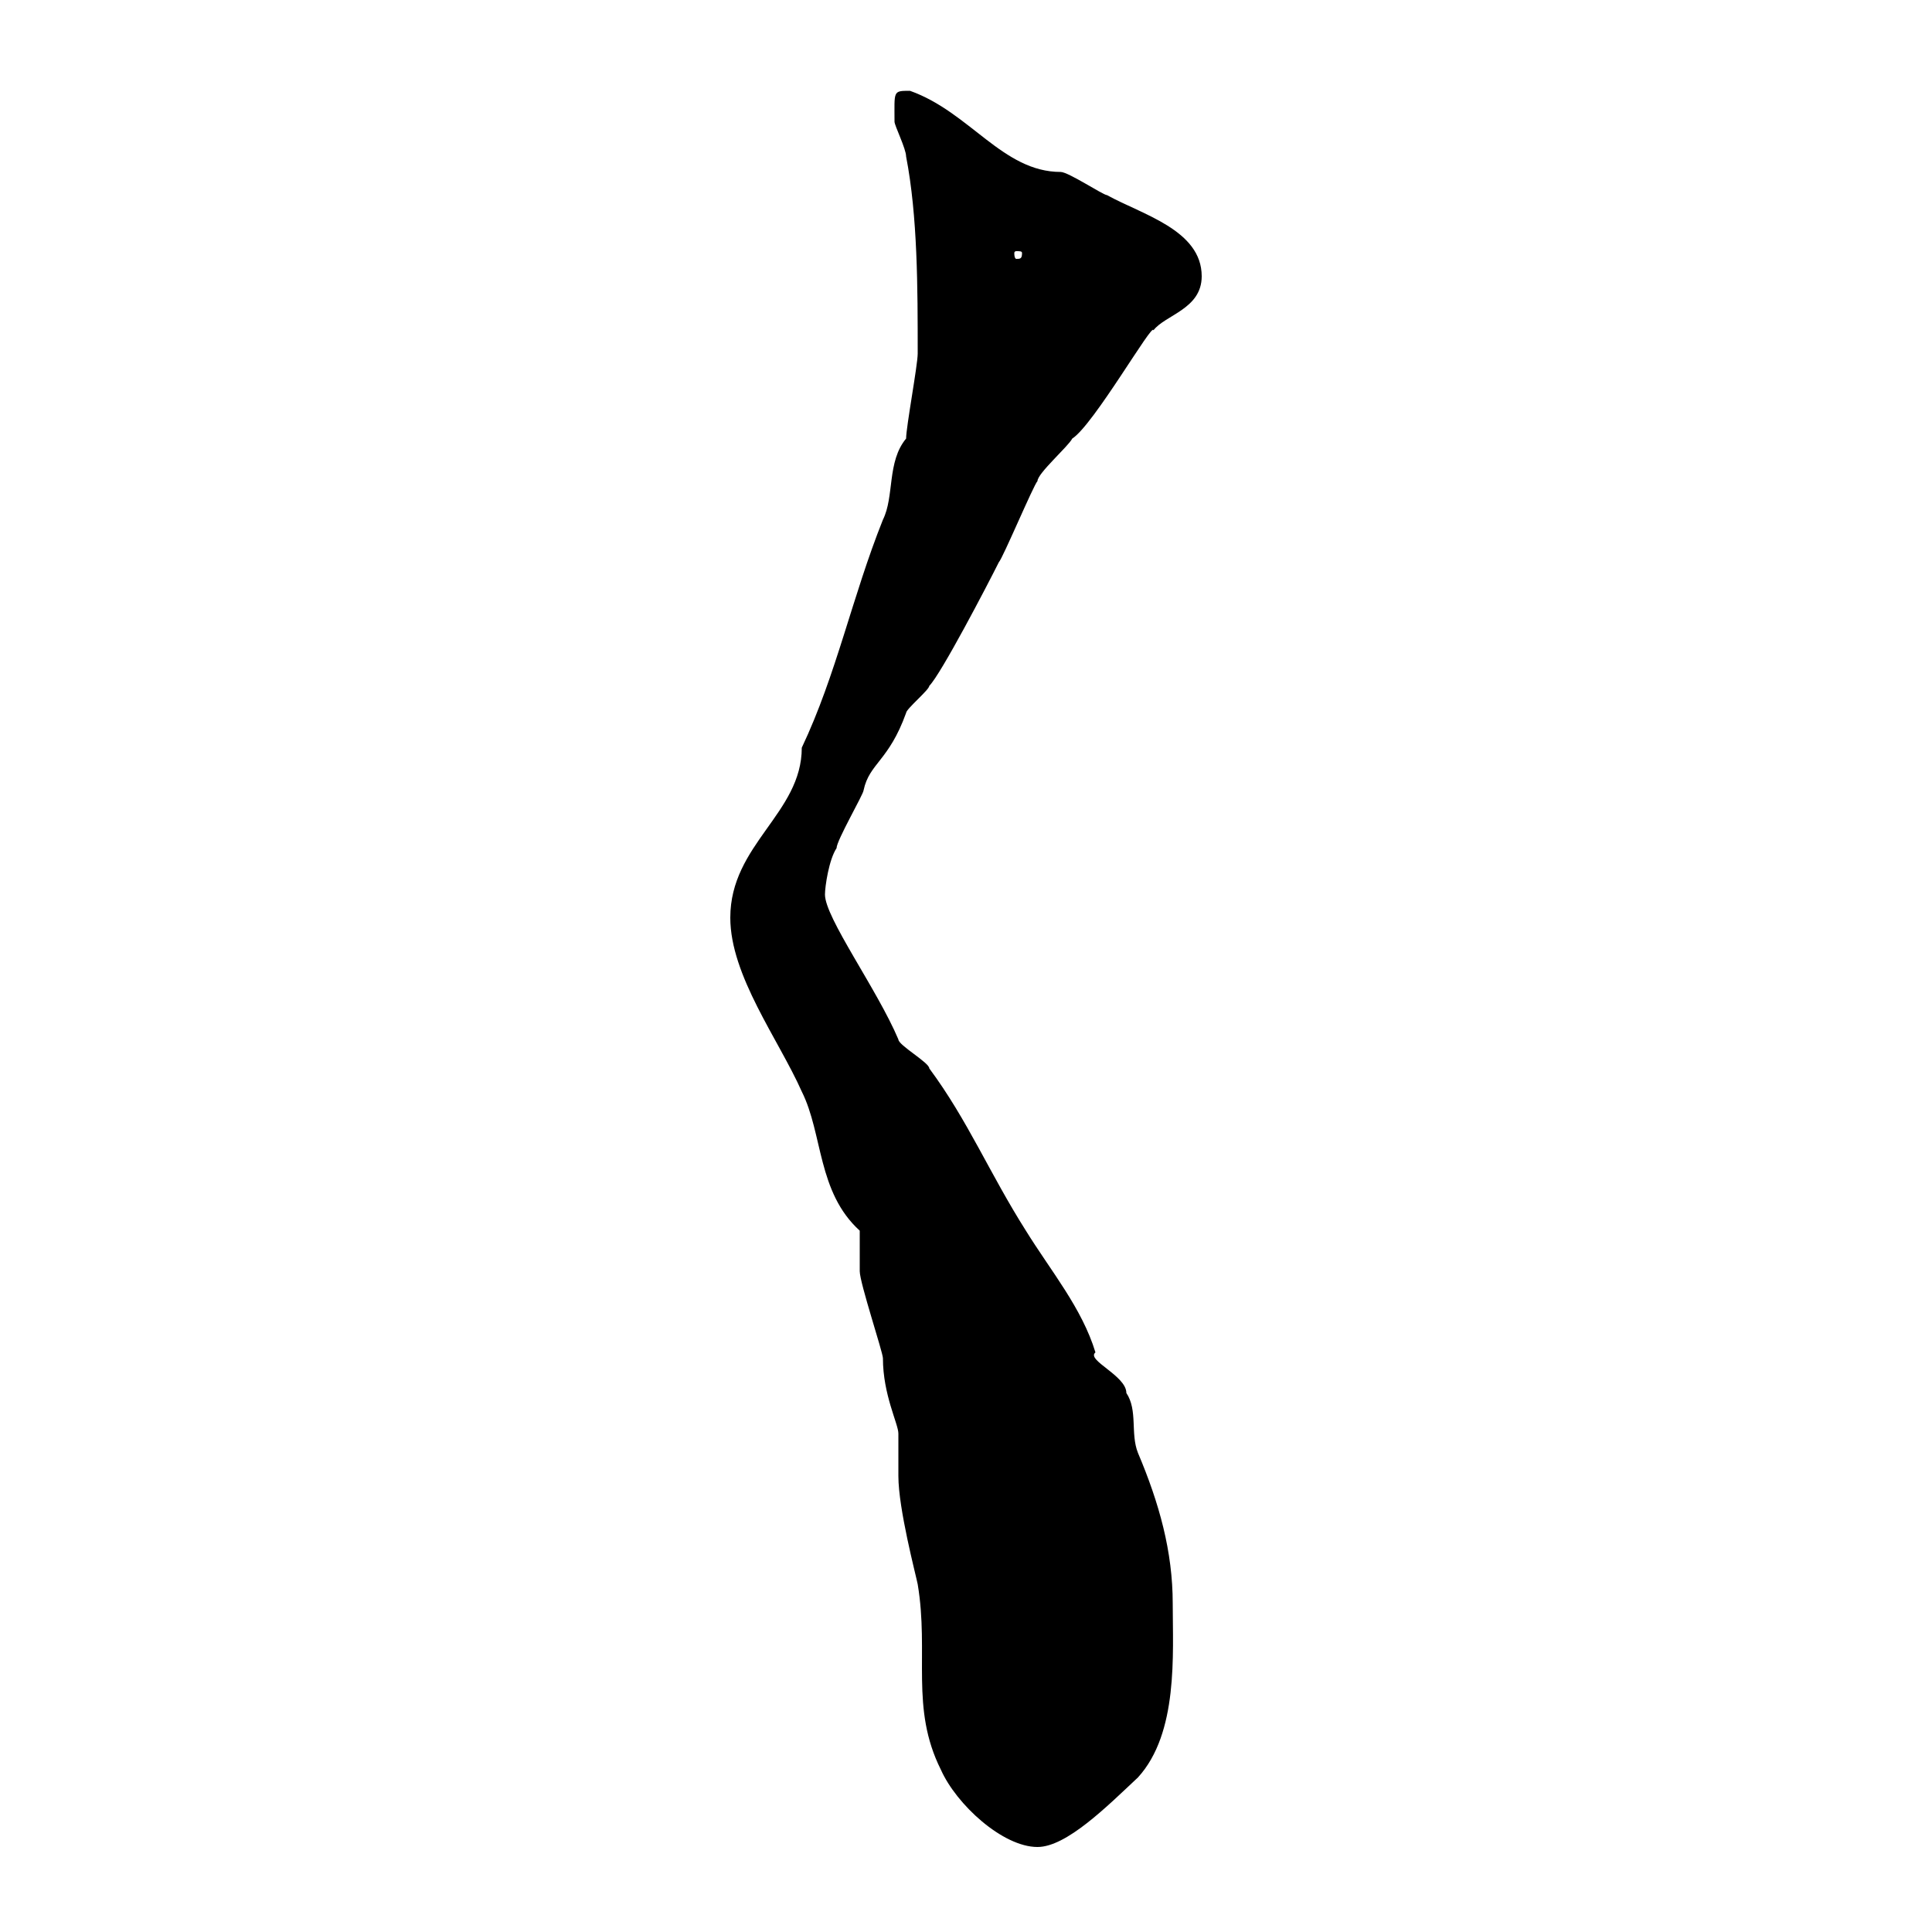 <svg xmlns="http://www.w3.org/2000/svg" xmlns:xlink="http://www.w3.org/1999/xlink" width="300" height="300"><path d="M113.40 142.50C113.40 151.50 120.90 161.40 124.50 169.50C127.80 176.10 126.90 185.10 133.50 191.10C133.50 192 133.50 196.50 133.50 197.40C133.50 199.20 137.10 210 137.10 210.90C137.10 216.60 139.50 221.10 139.50 222.60C139.50 223.80 139.50 228 139.50 229.20C139.50 234.30 142.20 244.50 142.50 246C144.30 256.80 141.30 265.20 146.10 274.80C148.50 280.20 155.70 286.80 161.10 286.80C165.60 286.80 171.90 280.50 176.70 276C183 269.10 182.10 256.80 182.10 249C182.10 240.90 180 233.40 176.70 225.60C175.50 222.60 176.70 219 174.90 216.30C174.90 213.60 168.60 211.20 170.10 210C168 203.10 163.20 197.40 159.30 191.10C153.60 182.10 150.30 174 144.30 165.90C144.30 165 139.50 162.30 139.50 161.40C136.20 153.60 128.10 142.50 128.10 138.90C128.10 137.70 128.70 133.50 129.90 131.70C129.90 130.50 134.10 123.30 134.10 122.70C135 118.50 138 118.20 140.70 110.70C140.70 110.10 144.30 107.10 144.30 106.50C146.10 104.70 153.30 90.90 155.10 87.30C155.70 86.70 160.50 75.30 161.10 74.70C161.10 73.50 165.90 69.30 166.50 68.10C169.80 66 179.10 49.80 179.10 51.30C180.90 48.90 186.60 48 186.60 42.90C186.60 35.70 177.30 33.30 171.90 30.30C171.30 30.30 165.90 26.70 164.70 26.70C155.70 26.70 150.60 17.40 141.30 14.10C138.60 14.10 138.90 14.10 138.90 18.90C138.90 19.50 140.70 23.10 140.70 24.30C142.50 33.60 142.50 44.70 142.50 54.90C142.50 56.70 140.70 66.30 140.70 68.10C137.70 71.70 138.90 77.10 137.10 80.70C132.30 92.70 129.90 104.70 124.50 116.10C124.50 126.30 113.40 131.10 113.40 142.50ZM158.70 39.30C158.70 40.20 158.40 40.20 157.80 40.20C157.80 40.20 157.50 40.20 157.50 39.30C157.50 39 157.80 39 157.80 39C158.40 39 158.70 39 158.70 39.30Z"/></svg>